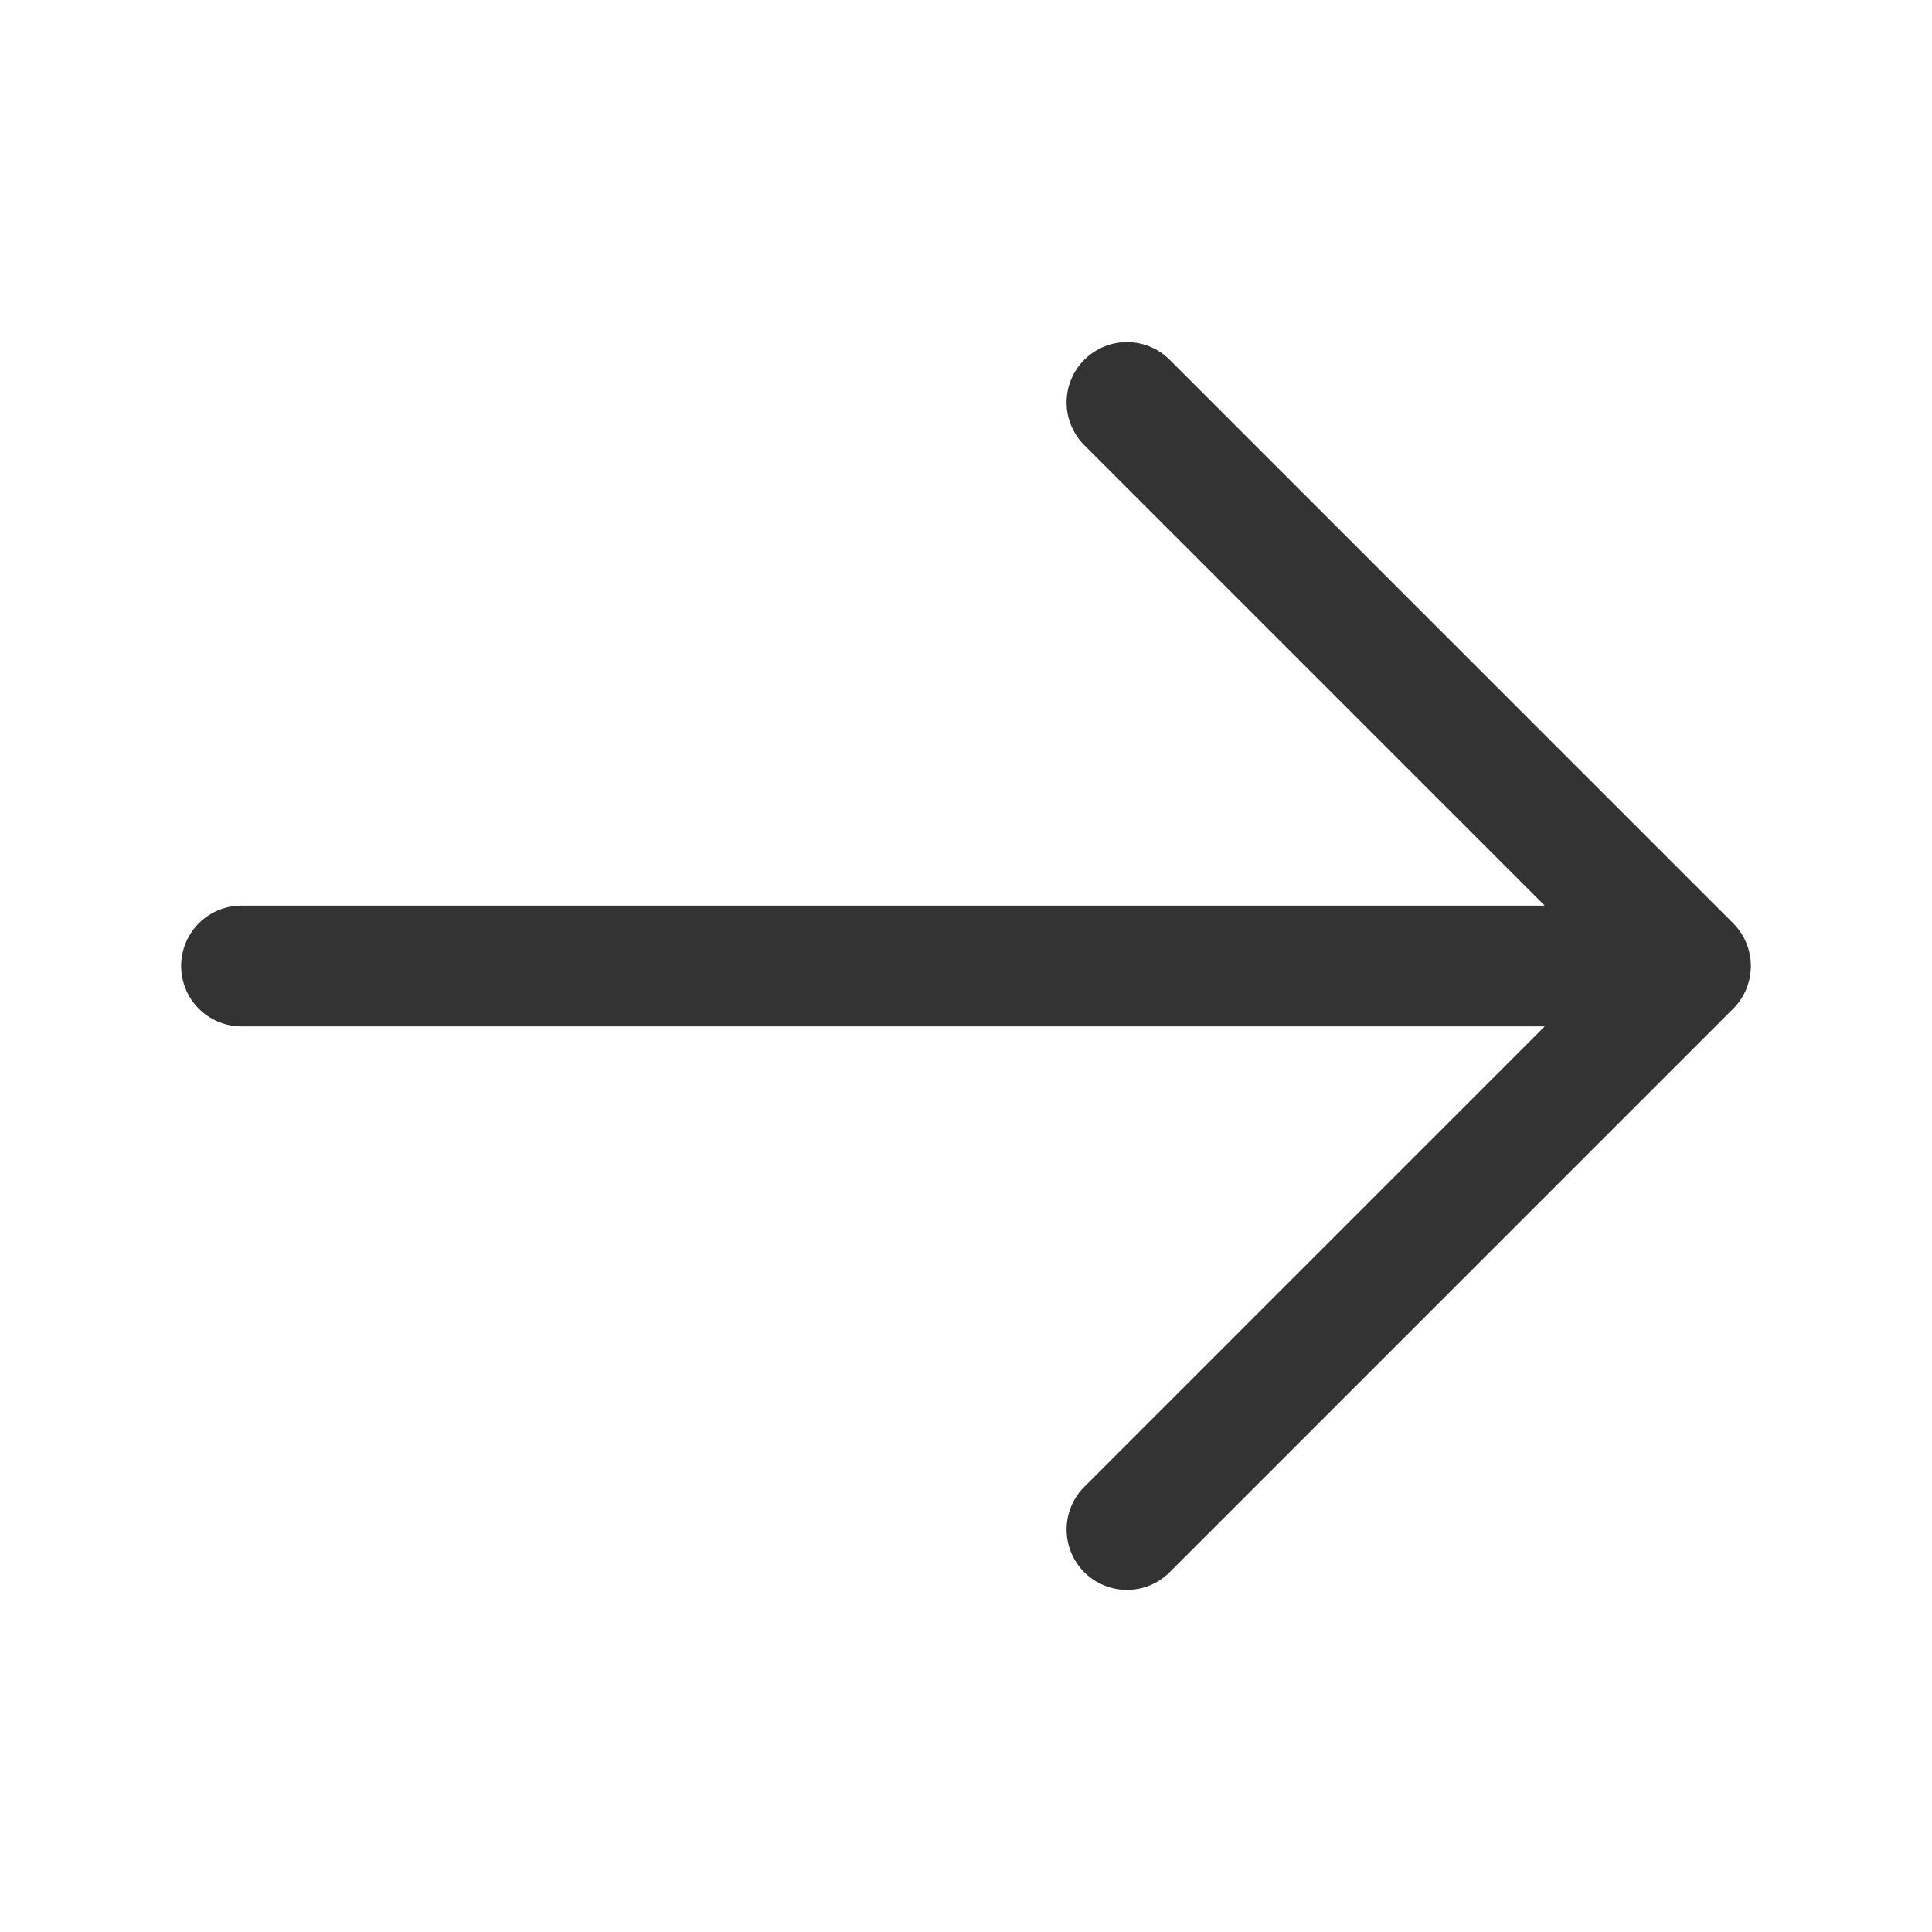 <svg width="16" height="16" viewBox="0 0 16 16" fill="none" xmlns="http://www.w3.org/2000/svg">
<path d="M2 8L14 8M14 8L9.333 12.667M14 8L9.333 3.333" stroke="#333333" stroke-linecap="round" stroke-linejoin="round"/>
</svg>
